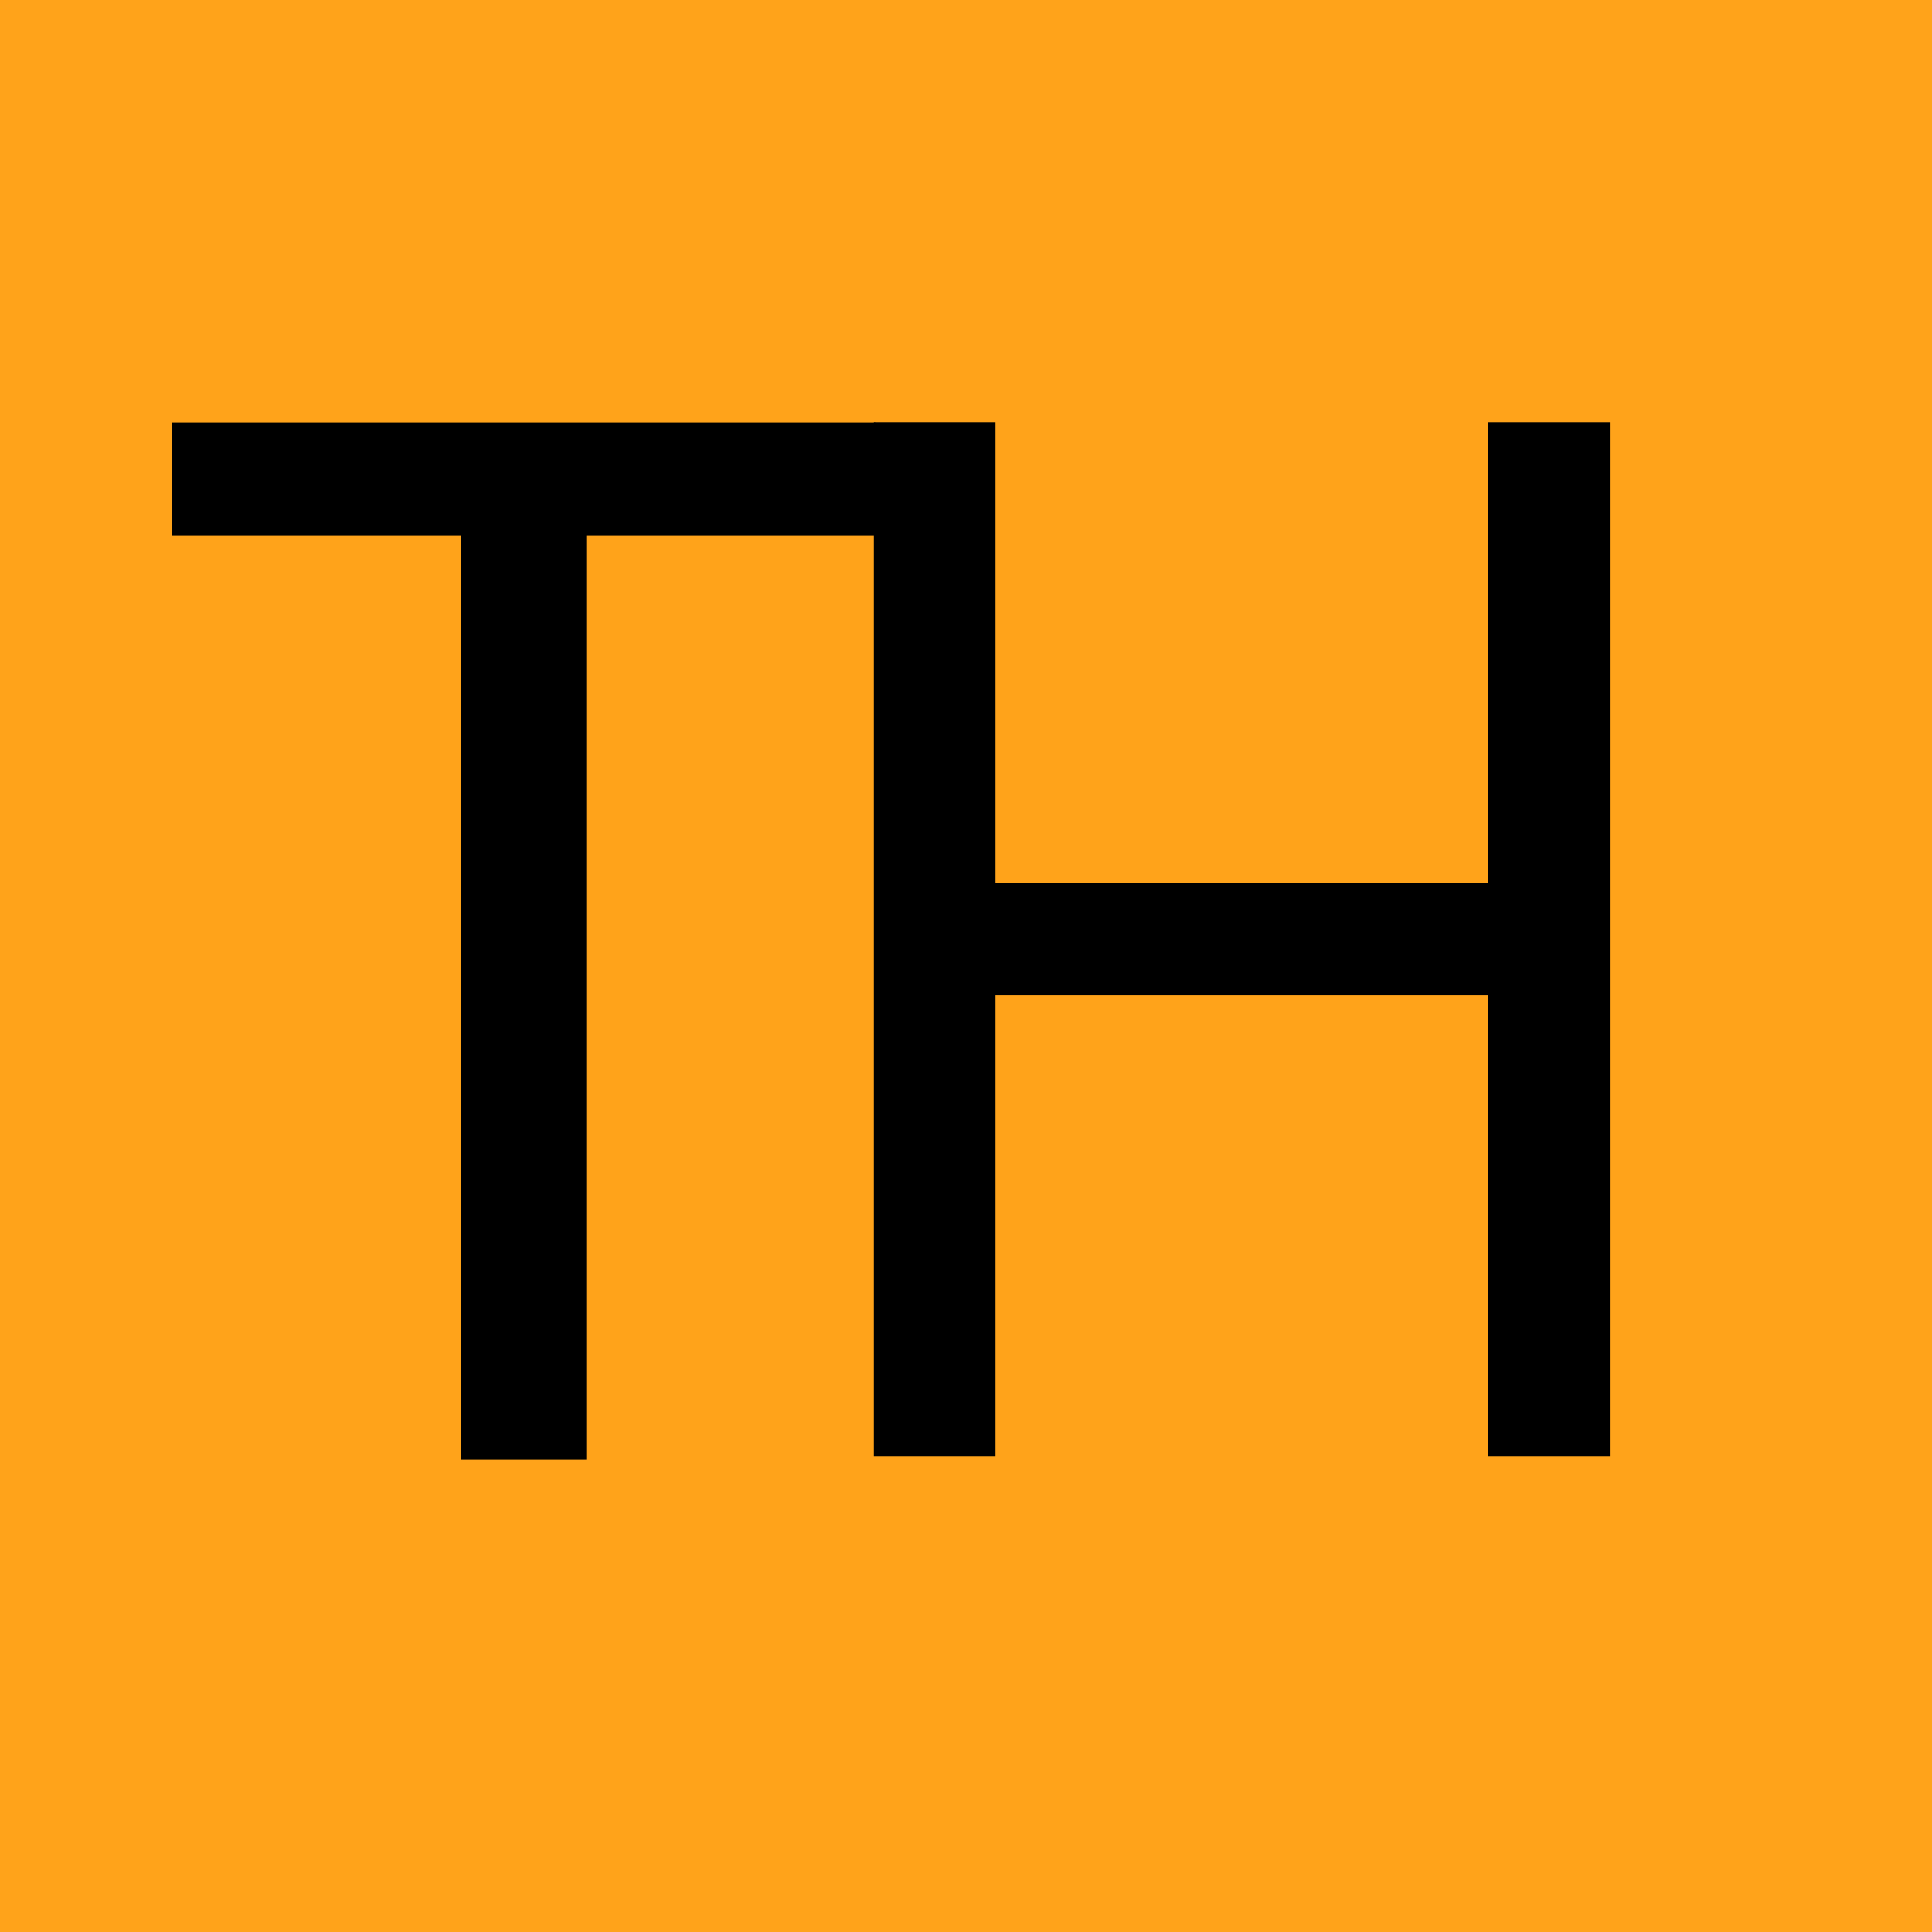<svg width="1080" height="1080" viewBox="0 0 1080 1080" fill="none" xmlns="http://www.w3.org/2000/svg">
<rect width="1080" height="1080" fill="#FFA31A"/>
<path d="M488.5 814V236H556.5V493.55H831.9V236H899.9V814H831.9V556.45H556.5V814H488.5Z" fill="black"/>
<mask id="path-2-outside-1_101_2" maskUnits="userSpaceOnUse" x="96" y="236" width="394" height="580" fill="black">
<rect fill="white" x="96" y="236" width="394" height="580"/>
<path d="M258.75 815V298.2H97.25V237H488.25V298.2H326.75V815H258.75Z"/>
</mask>
<path d="M258.75 815V298.2H97.25V237H488.25V298.2H326.75V815H258.75Z" fill="black"/>
<path d="M258.75 815H257.75V816H258.75V815ZM258.75 298.2H259.75V297.2H258.75V298.2ZM97.25 298.2H96.25V299.2H97.25V298.2ZM97.25 237V236H96.25V237H97.25ZM488.25 237H489.25V236H488.25V237ZM488.25 298.2V299.2H489.25V298.2H488.25ZM326.75 298.2V297.2H325.75V298.2H326.75ZM326.75 815V816H327.75V815H326.75ZM259.75 815V298.2H257.75V815H259.75ZM258.75 297.2H97.25V299.2H258.75V297.2ZM98.25 298.2V237H96.25V298.2H98.25ZM97.25 238H488.25V236H97.25V238ZM487.25 237V298.2H489.25V237H487.25ZM488.25 297.2H326.75V299.2H488.25V297.2ZM325.75 298.2V815H327.75V298.2H325.75ZM326.75 814H258.75V816H326.75V814Z" fill="black" mask="url(#path-2-outside-1_101_2)"/>
</svg>
